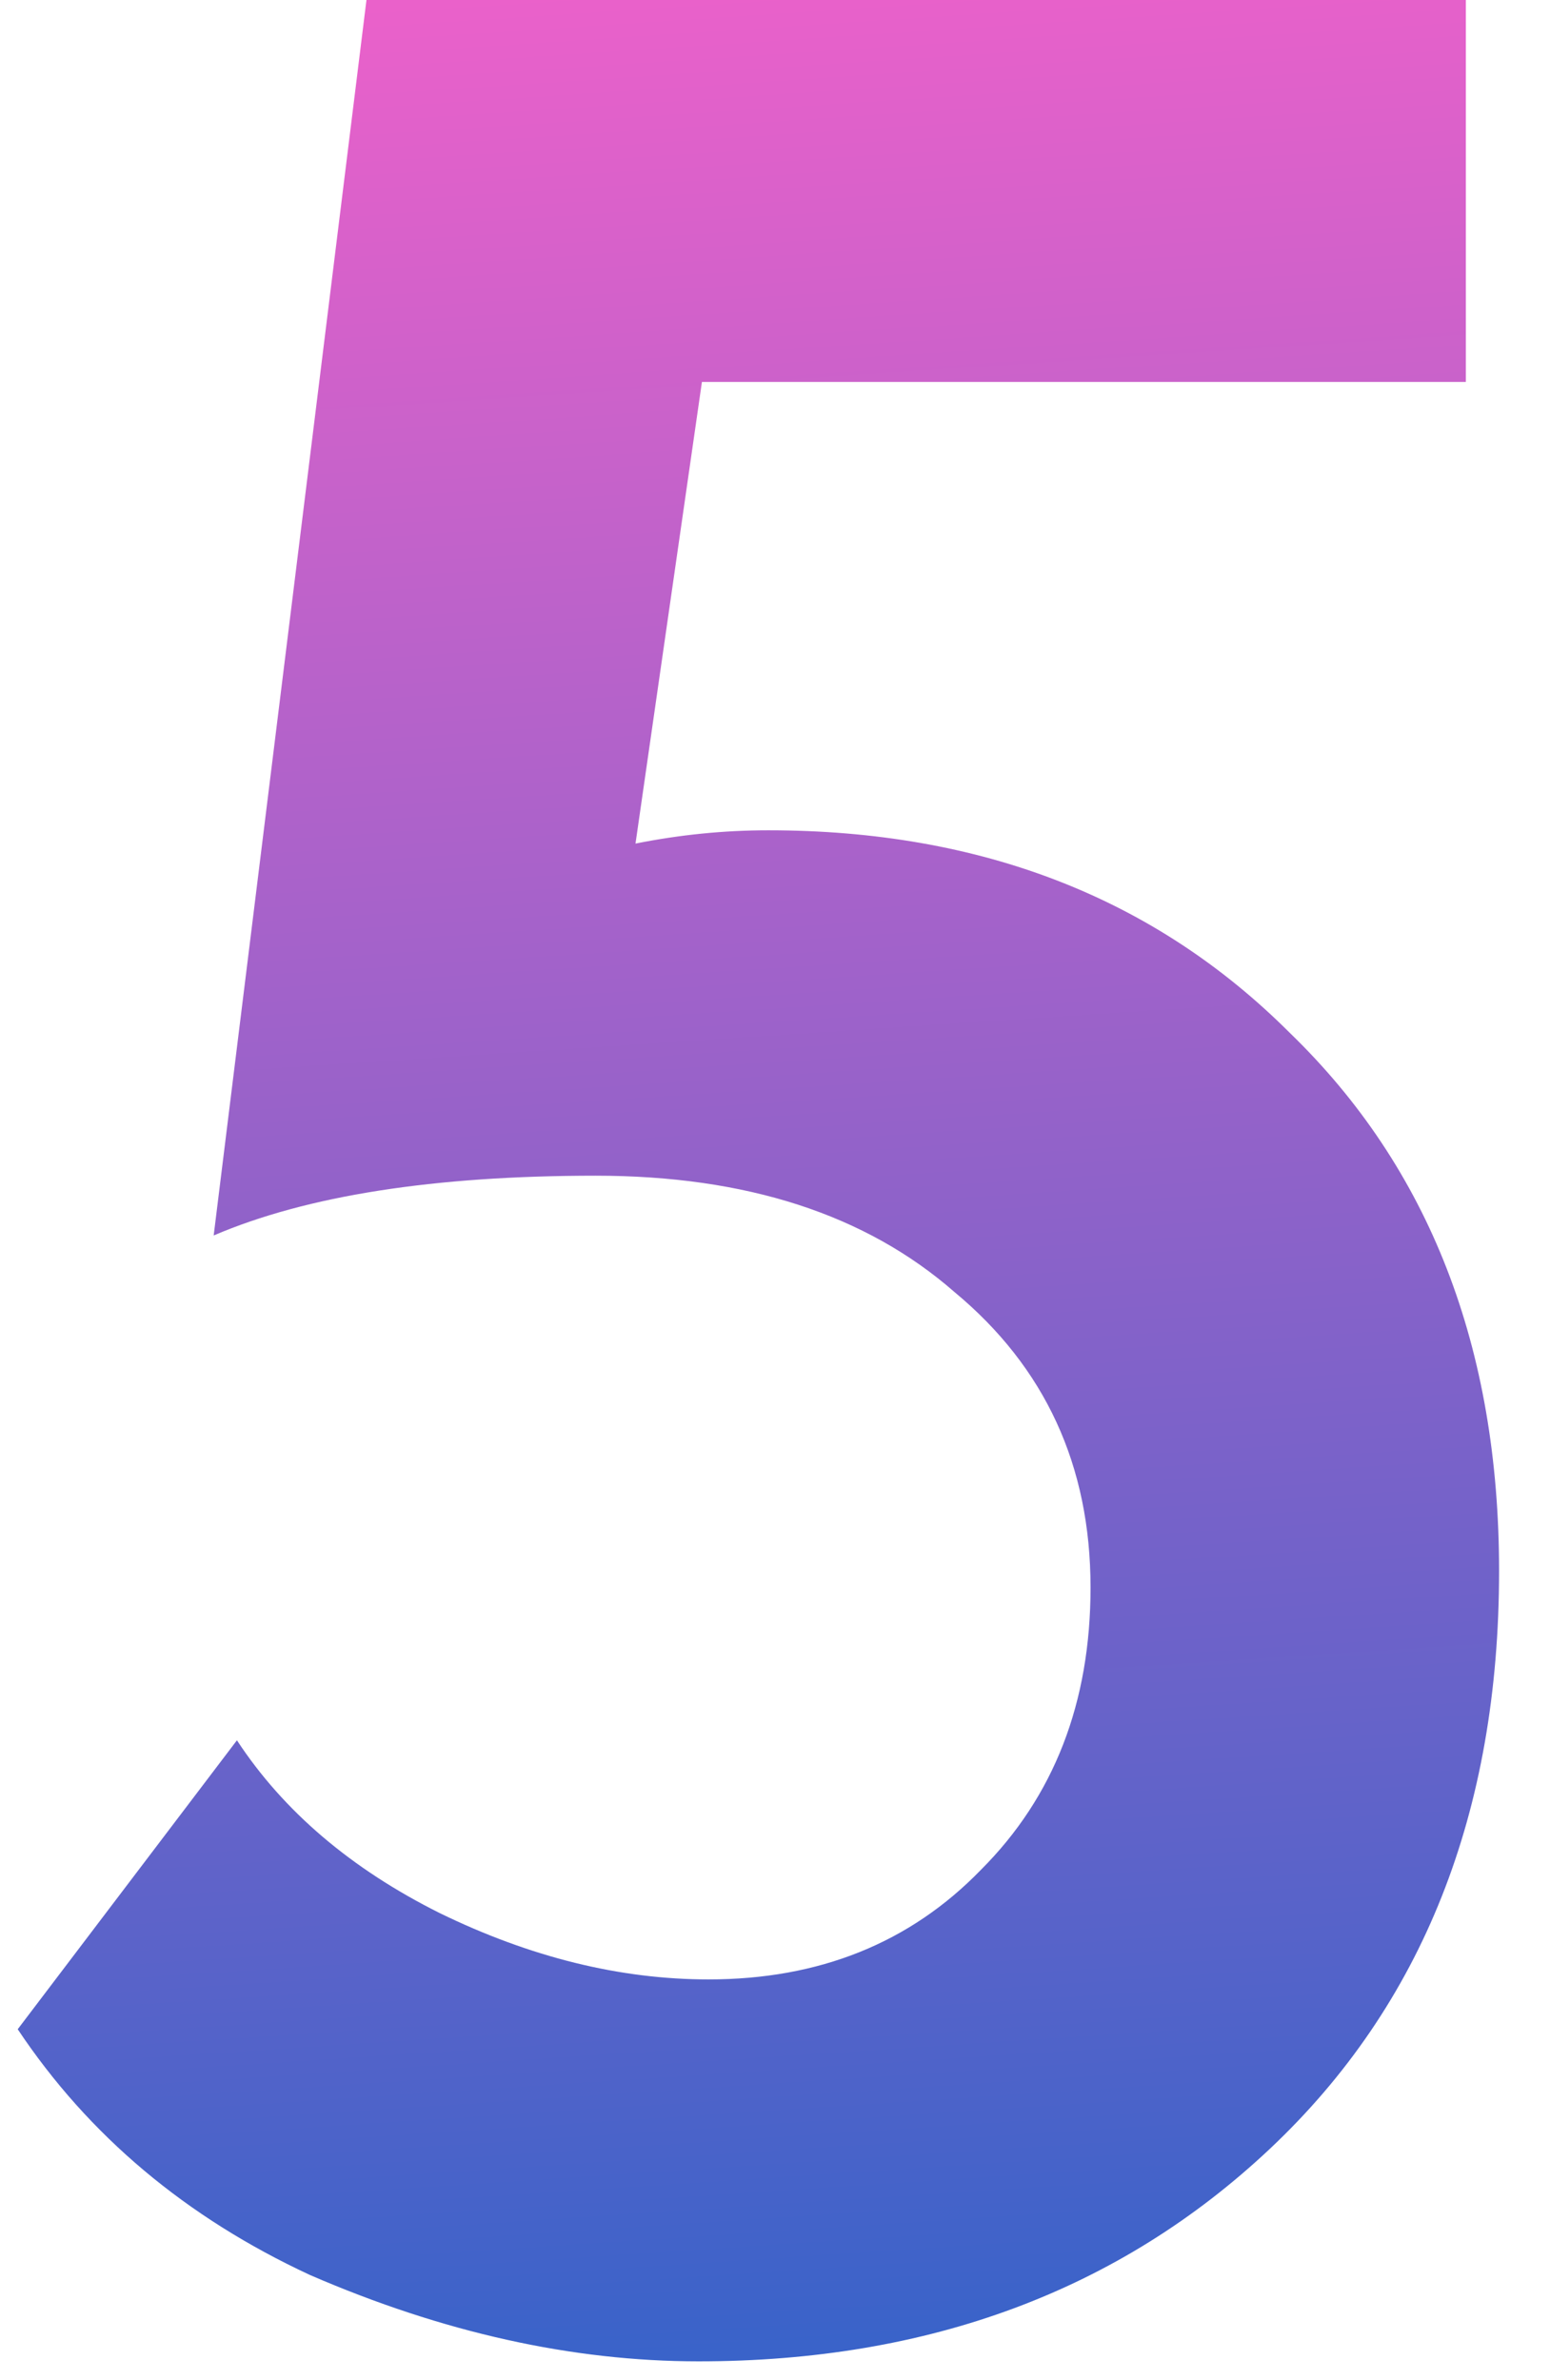 <?xml version="1.0" encoding="UTF-8"?> <svg xmlns="http://www.w3.org/2000/svg" width="28" height="43" viewBox="0 0 28 43" fill="none"> <path d="M3.86 22.32L6.62 0H26.48V6.9H12.68L11.48 15.24C12.28 15.08 13.08 15 13.88 15C17.72 15 20.86 16.22 23.3 18.66C25.82 21.1 27.08 24.34 27.08 28.38C27.08 32.74 25.7 36.22 22.94 38.82C20.22 41.38 16.78 42.66 12.62 42.66C10.34 42.66 8 42.14 5.6 41.1C3.36 40.06 1.6 38.58 0.32 36.66L4.28 31.44C5.12 32.72 6.34 33.76 7.94 34.56C9.58 35.36 11.2 35.76 12.8 35.76C14.8 35.76 16.44 35.1 17.72 33.78C19.04 32.46 19.7 30.76 19.7 28.68C19.7 26.48 18.88 24.7 17.24 23.34C15.64 21.94 13.48 21.24 10.76 21.24C7.84 21.24 5.54 21.6 3.86 22.32Z" fill="url(#paint0_linear)"></path> <defs> <linearGradient id="paint0_linear" x1="14.5" y1="-5" x2="17.606" y2="42.136" gradientUnits="userSpaceOnUse"> <stop stop-color="#FD61CA"></stop> <stop offset="1" stop-color="#3A63C9"></stop> </linearGradient> </defs> </svg> 